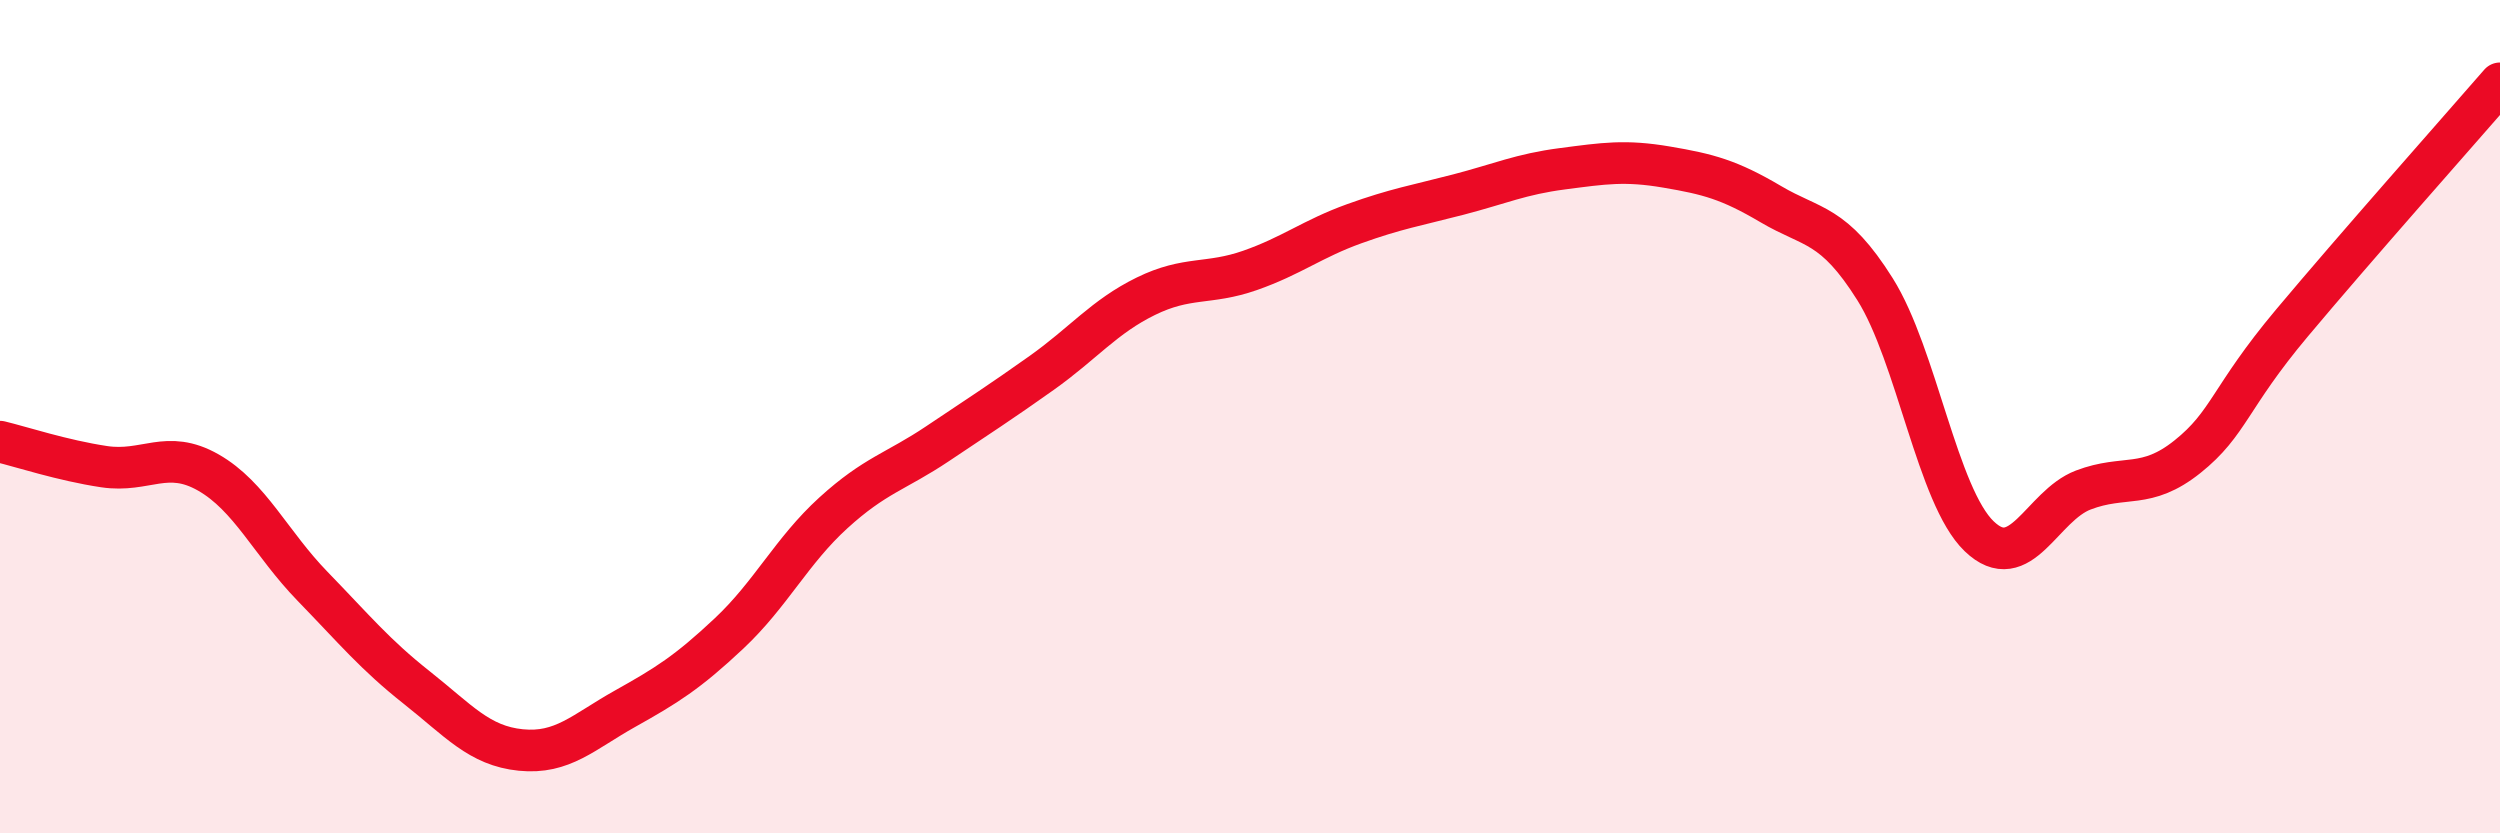 
    <svg width="60" height="20" viewBox="0 0 60 20" xmlns="http://www.w3.org/2000/svg">
      <path
        d="M 0,10.6 C 0.5,10.72 1.5,11.05 2.5,11.2 C 3.5,11.35 4,10.77 5,11.34 C 6,11.91 6.5,13.04 7.5,14.07 C 8.5,15.1 9,15.71 10,16.5 C 11,17.29 11.5,17.9 12.5,18 C 13.5,18.1 14,17.57 15,17.01 C 16,16.45 16.5,16.14 17.5,15.2 C 18.5,14.26 19,13.22 20,12.31 C 21,11.4 21.5,11.32 22.5,10.65 C 23.5,9.98 24,9.66 25,8.95 C 26,8.24 26.5,7.6 27.5,7.11 C 28.5,6.62 29,6.84 30,6.49 C 31,6.14 31.5,5.73 32.5,5.37 C 33.5,5.01 34,4.93 35,4.67 C 36,4.41 36.5,4.18 37.5,4.05 C 38.5,3.92 39,3.84 40,4.01 C 41,4.18 41.5,4.31 42.5,4.9 C 43.5,5.49 44,5.35 45,6.94 C 46,8.53 46.5,11.91 47.5,12.87 C 48.5,13.83 49,12.14 50,11.76 C 51,11.38 51.5,11.76 52.5,10.96 C 53.5,10.16 53.5,9.55 55,7.76 C 56.5,5.97 59,3.15 60,2L60 20L0 20Z"
        fill="#EB0A25"
        opacity="0.1"
        stroke-linecap="round"
        stroke-linejoin="round"
      />
      <path
        d="M 0,10.6 C 0.5,10.72 1.5,11.05 2.5,11.2 C 3.5,11.35 4,10.77 5,11.34 C 6,11.91 6.5,13.04 7.5,14.07 C 8.5,15.1 9,15.71 10,16.5 C 11,17.29 11.5,17.9 12.5,18 C 13.5,18.1 14,17.57 15,17.01 C 16,16.45 16.5,16.14 17.5,15.2 C 18.5,14.26 19,13.22 20,12.31 C 21,11.4 21.5,11.32 22.5,10.65 C 23.5,9.98 24,9.66 25,8.95 C 26,8.24 26.5,7.6 27.5,7.11 C 28.5,6.62 29,6.84 30,6.49 C 31,6.14 31.5,5.73 32.5,5.37 C 33.5,5.01 34,4.93 35,4.67 C 36,4.41 36.5,4.18 37.5,4.05 C 38.5,3.92 39,3.84 40,4.01 C 41,4.18 41.5,4.31 42.5,4.9 C 43.5,5.49 44,5.35 45,6.94 C 46,8.53 46.5,11.91 47.5,12.87 C 48.5,13.83 49,12.14 50,11.76 C 51,11.38 51.5,11.76 52.5,10.96 C 53.5,10.16 53.5,9.55 55,7.76 C 56.5,5.97 59,3.15 60,2"
        stroke="#EB0A25"
        stroke-width="1"
        fill="none"
        stroke-linecap="round"
        stroke-linejoin="round"
      />
    </svg>
  